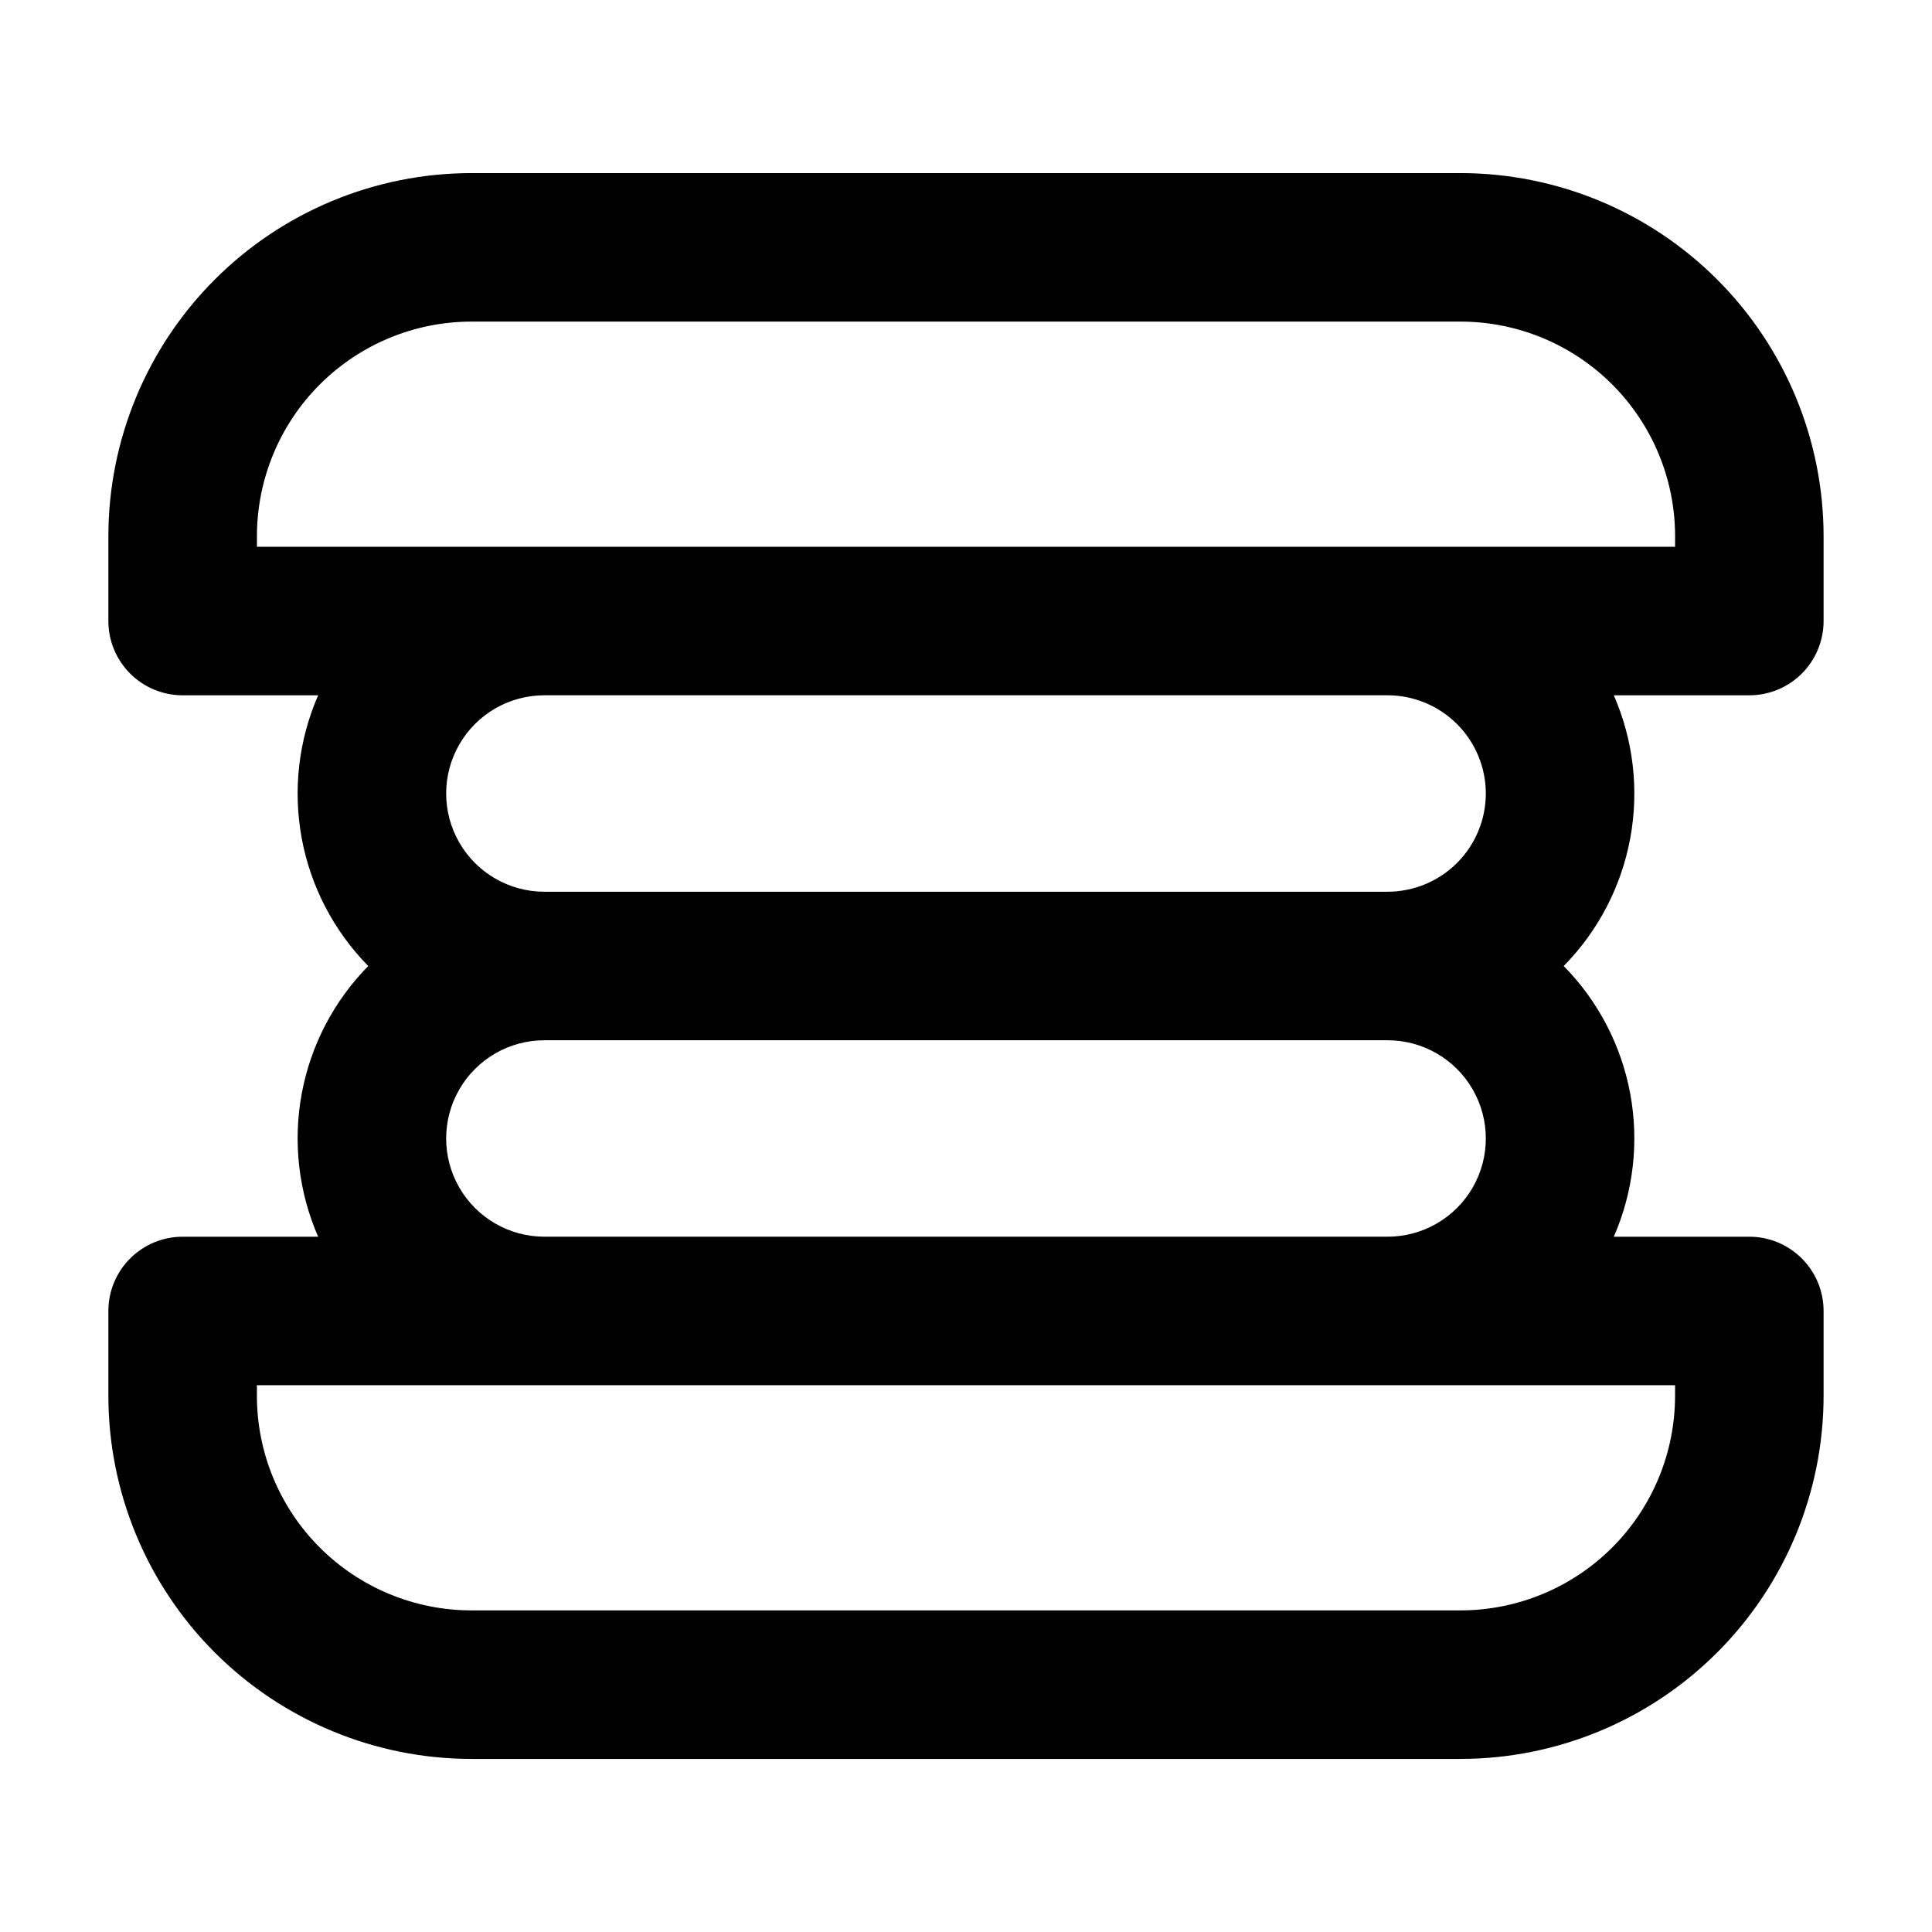 <?xml version="1.0" encoding="UTF-8"?>
<!-- Uploaded to: ICON Repo, www.svgrepo.com, Generator: ICON Repo Mixer Tools -->
<svg fill="#000000" width="800px" height="800px" version="1.1" viewBox="144 144 512 512" xmlns="http://www.w3.org/2000/svg">
 <path d="m531.09 189.87h-262.19c-25.5 0.027-49.945 10.172-67.977 28.203s-28.172 42.477-28.203 67.977v22.531c0 5.219 2.074 10.227 5.766 13.918 3.691 3.691 8.695 5.762 13.918 5.762h35.91c-5.203 11.918-6.719 25.117-4.352 37.906 2.367 12.785 8.508 24.566 17.629 33.836-9.121 9.266-15.262 21.051-17.629 33.836-2.367 12.785-0.852 25.984 4.352 37.902h-35.91c-5.223 0-10.227 2.074-13.918 5.766-3.691 3.688-5.766 8.695-5.766 13.914v22.531c0.031 25.5 10.172 49.949 28.203 67.98 18.031 18.027 42.477 28.172 67.977 28.199h262.19c25.5-0.027 49.945-10.172 67.977-28.199 18.031-18.031 28.172-42.48 28.203-67.98v-22.531c0-5.219-2.074-10.227-5.766-13.914-3.691-3.691-8.695-5.766-13.914-5.766h-35.914c5.203-11.918 6.719-25.117 4.352-37.902-2.367-12.785-8.504-24.57-17.629-33.836 9.125-9.27 15.262-21.051 17.629-33.836 2.367-12.789 0.852-25.988-4.352-37.906h35.914c5.219 0 10.223-2.07 13.914-5.762 3.691-3.691 5.766-8.699 5.766-13.918v-22.531c-0.031-25.5-10.172-49.945-28.203-67.977s-42.477-28.176-67.977-28.203zm56.82 324.08c-0.02 15.066-6.012 29.508-16.664 40.16s-25.094 16.641-40.156 16.66h-262.19c-15.062-0.02-29.504-6.008-40.156-16.66s-16.645-25.094-16.66-40.16v-2.852h375.83zm-299.64-42.211c-9.301 0-17.895-4.961-22.543-13.016-4.652-8.055-4.652-17.977 0-26.027 4.648-8.055 13.242-13.016 22.543-13.016h223.46c9.297 0 17.891 4.961 22.543 13.016 4.648 8.051 4.648 17.973 0 26.027-4.652 8.055-13.246 13.016-22.543 13.016zm249.49-117.45c-0.008 6.902-2.75 13.516-7.633 18.398-4.879 4.879-11.496 7.621-18.395 7.633h-223.46c-9.301 0-17.895-4.965-22.543-13.016-4.652-8.055-4.652-17.977 0-26.031 4.648-8.055 13.242-13.016 22.543-13.016h223.46c6.898 0.008 13.516 2.754 18.395 7.633 4.883 4.879 7.625 11.496 7.633 18.398zm50.152-65.391h-375.82v-2.852c0.016-15.062 6.008-29.508 16.66-40.156 10.652-10.652 25.094-16.645 40.156-16.664h262.19c15.062 0.02 29.504 6.012 40.156 16.664 10.652 10.648 16.645 25.094 16.664 40.156z"/>
</svg>